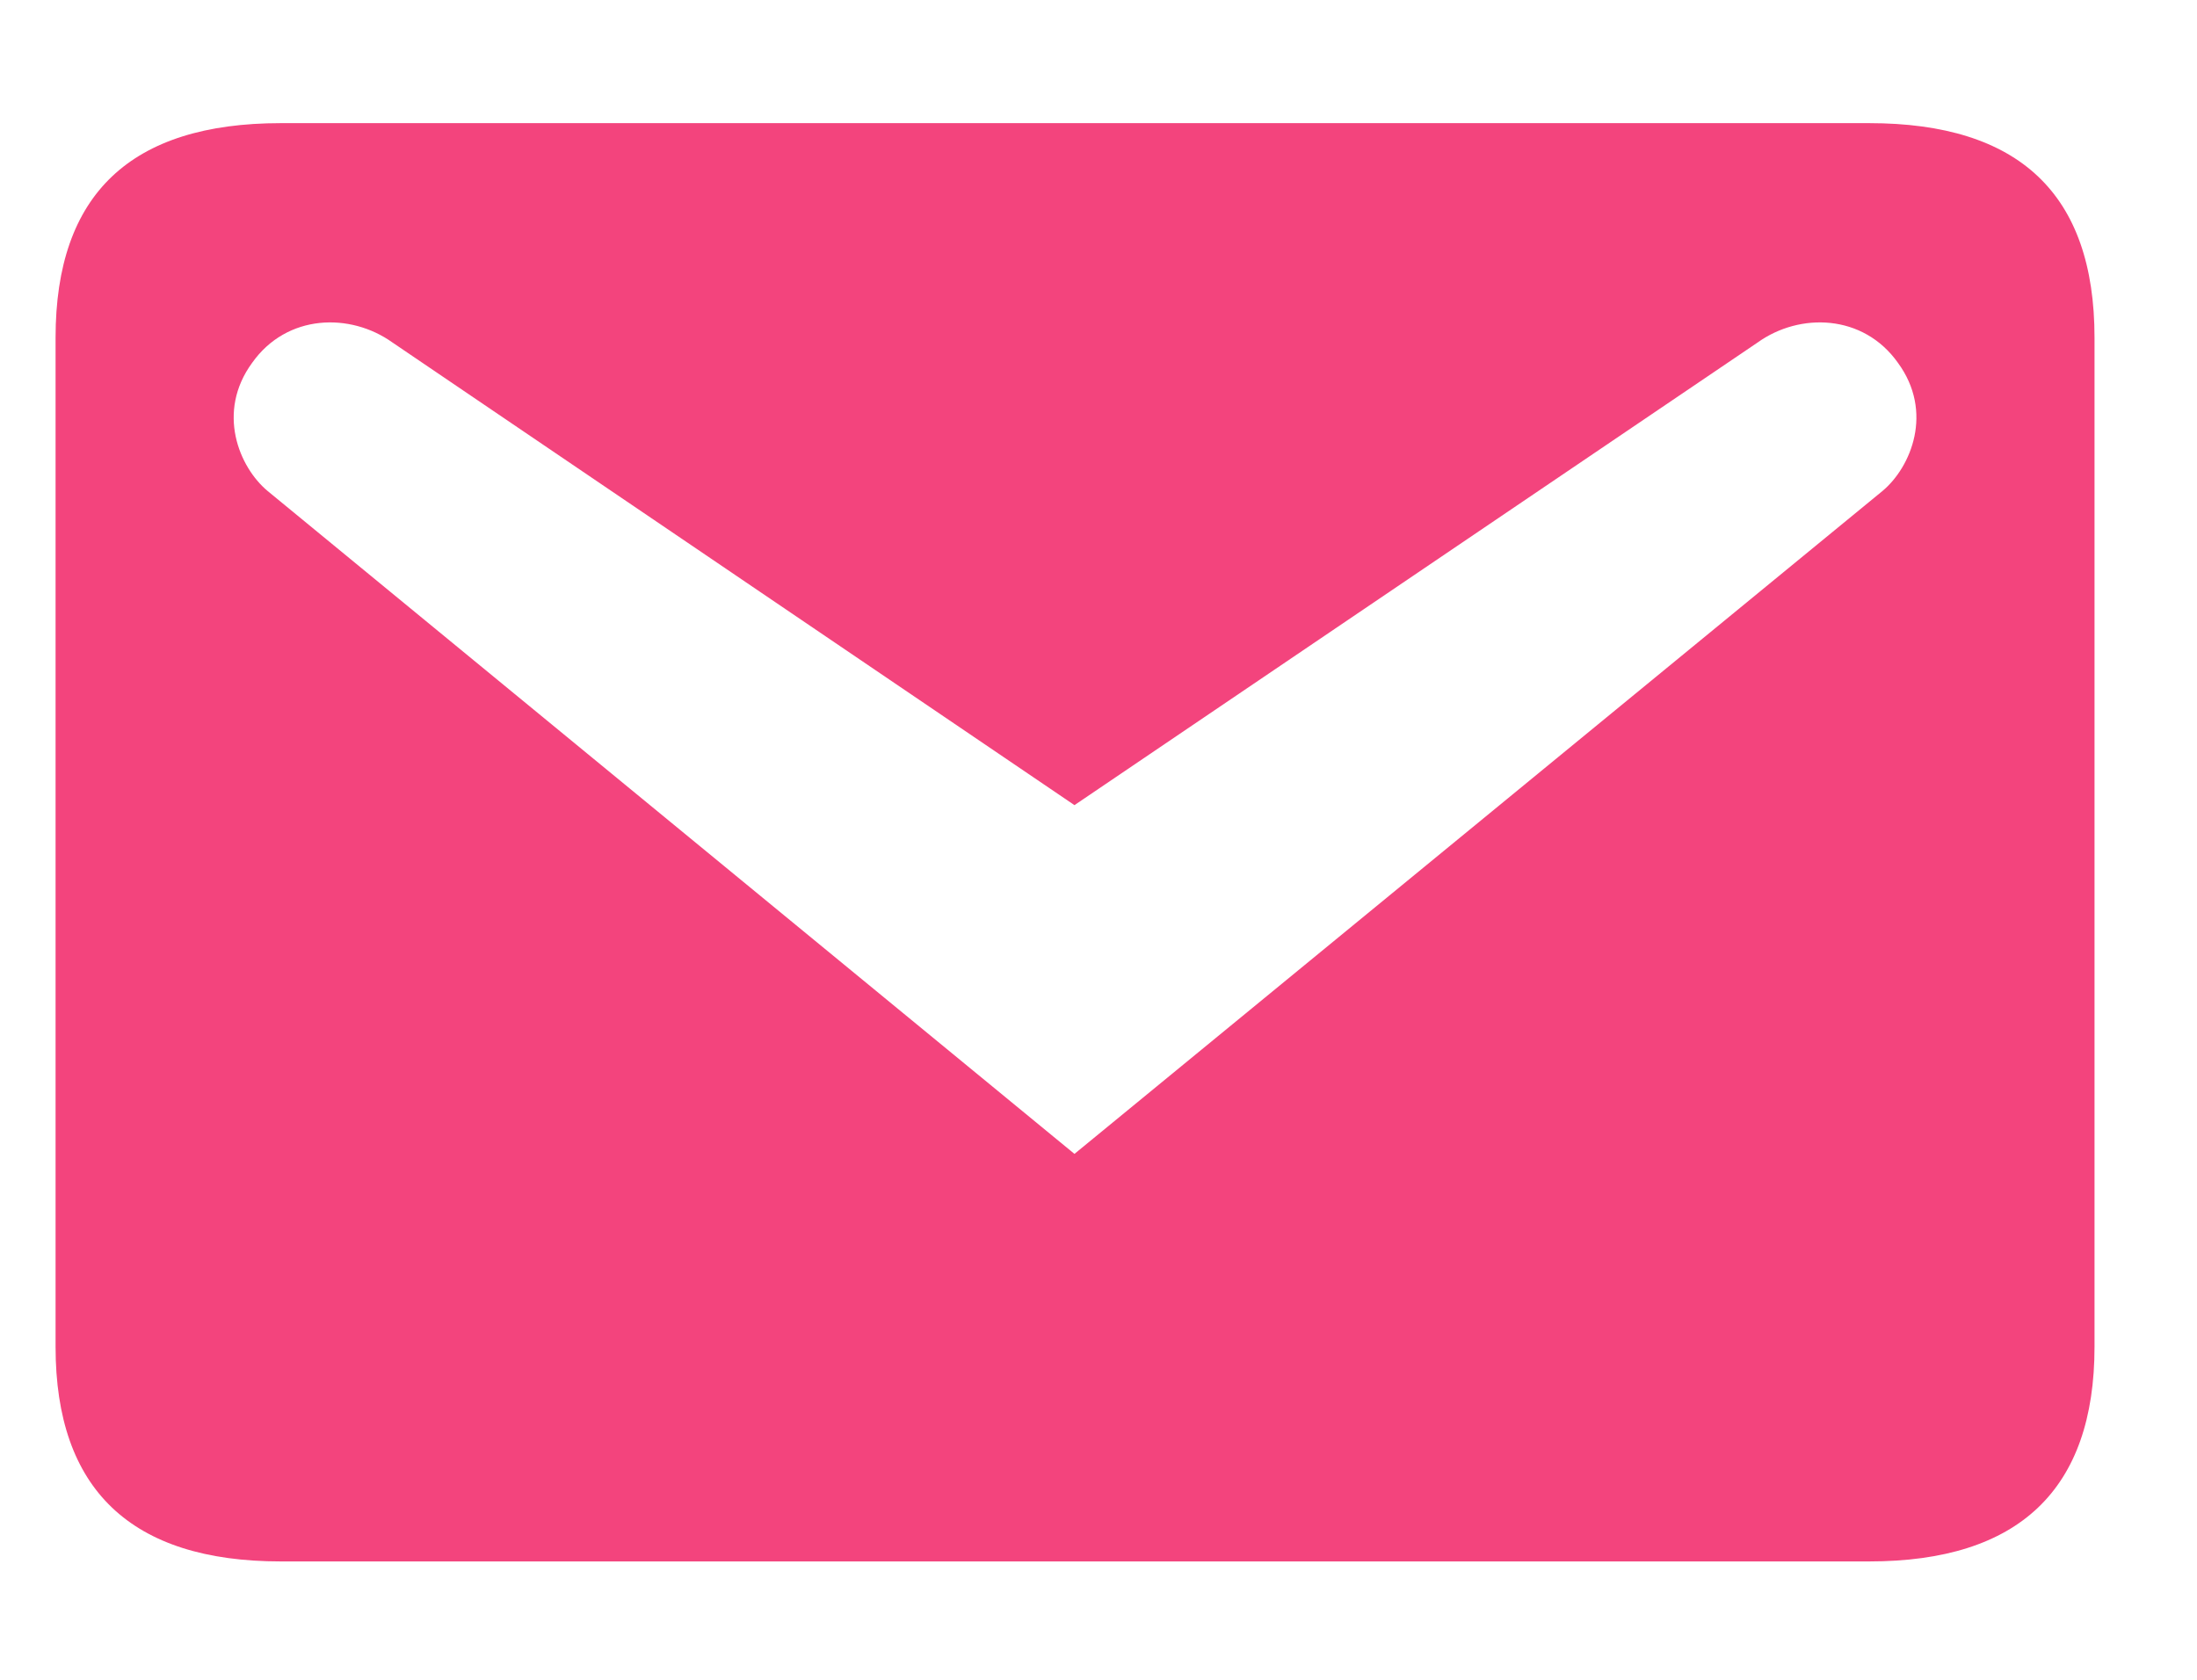 <svg width="17" height="13" viewBox="0 0 17 13" fill="none" xmlns="http://www.w3.org/2000/svg">
<path d="M2.173 0.953H14.463C15.623 0.953 16.207 1.5 16.207 2.613V10.423C16.207 11.527 15.623 12.084 14.463 12.084H2.173C1.014 12.084 0.43 11.527 0.43 10.423V2.613C0.43 1.5 1.014 0.953 2.173 0.953ZM8.314 8.93L14.566 3.8C14.788 3.615 14.964 3.188 14.686 2.808C14.417 2.428 13.925 2.418 13.601 2.65L8.314 6.231L3.036 2.65C2.711 2.418 2.22 2.428 1.951 2.808C1.673 3.188 1.849 3.615 2.071 3.8L8.314 8.93Z" fill="#F3447D"/>
</svg>
